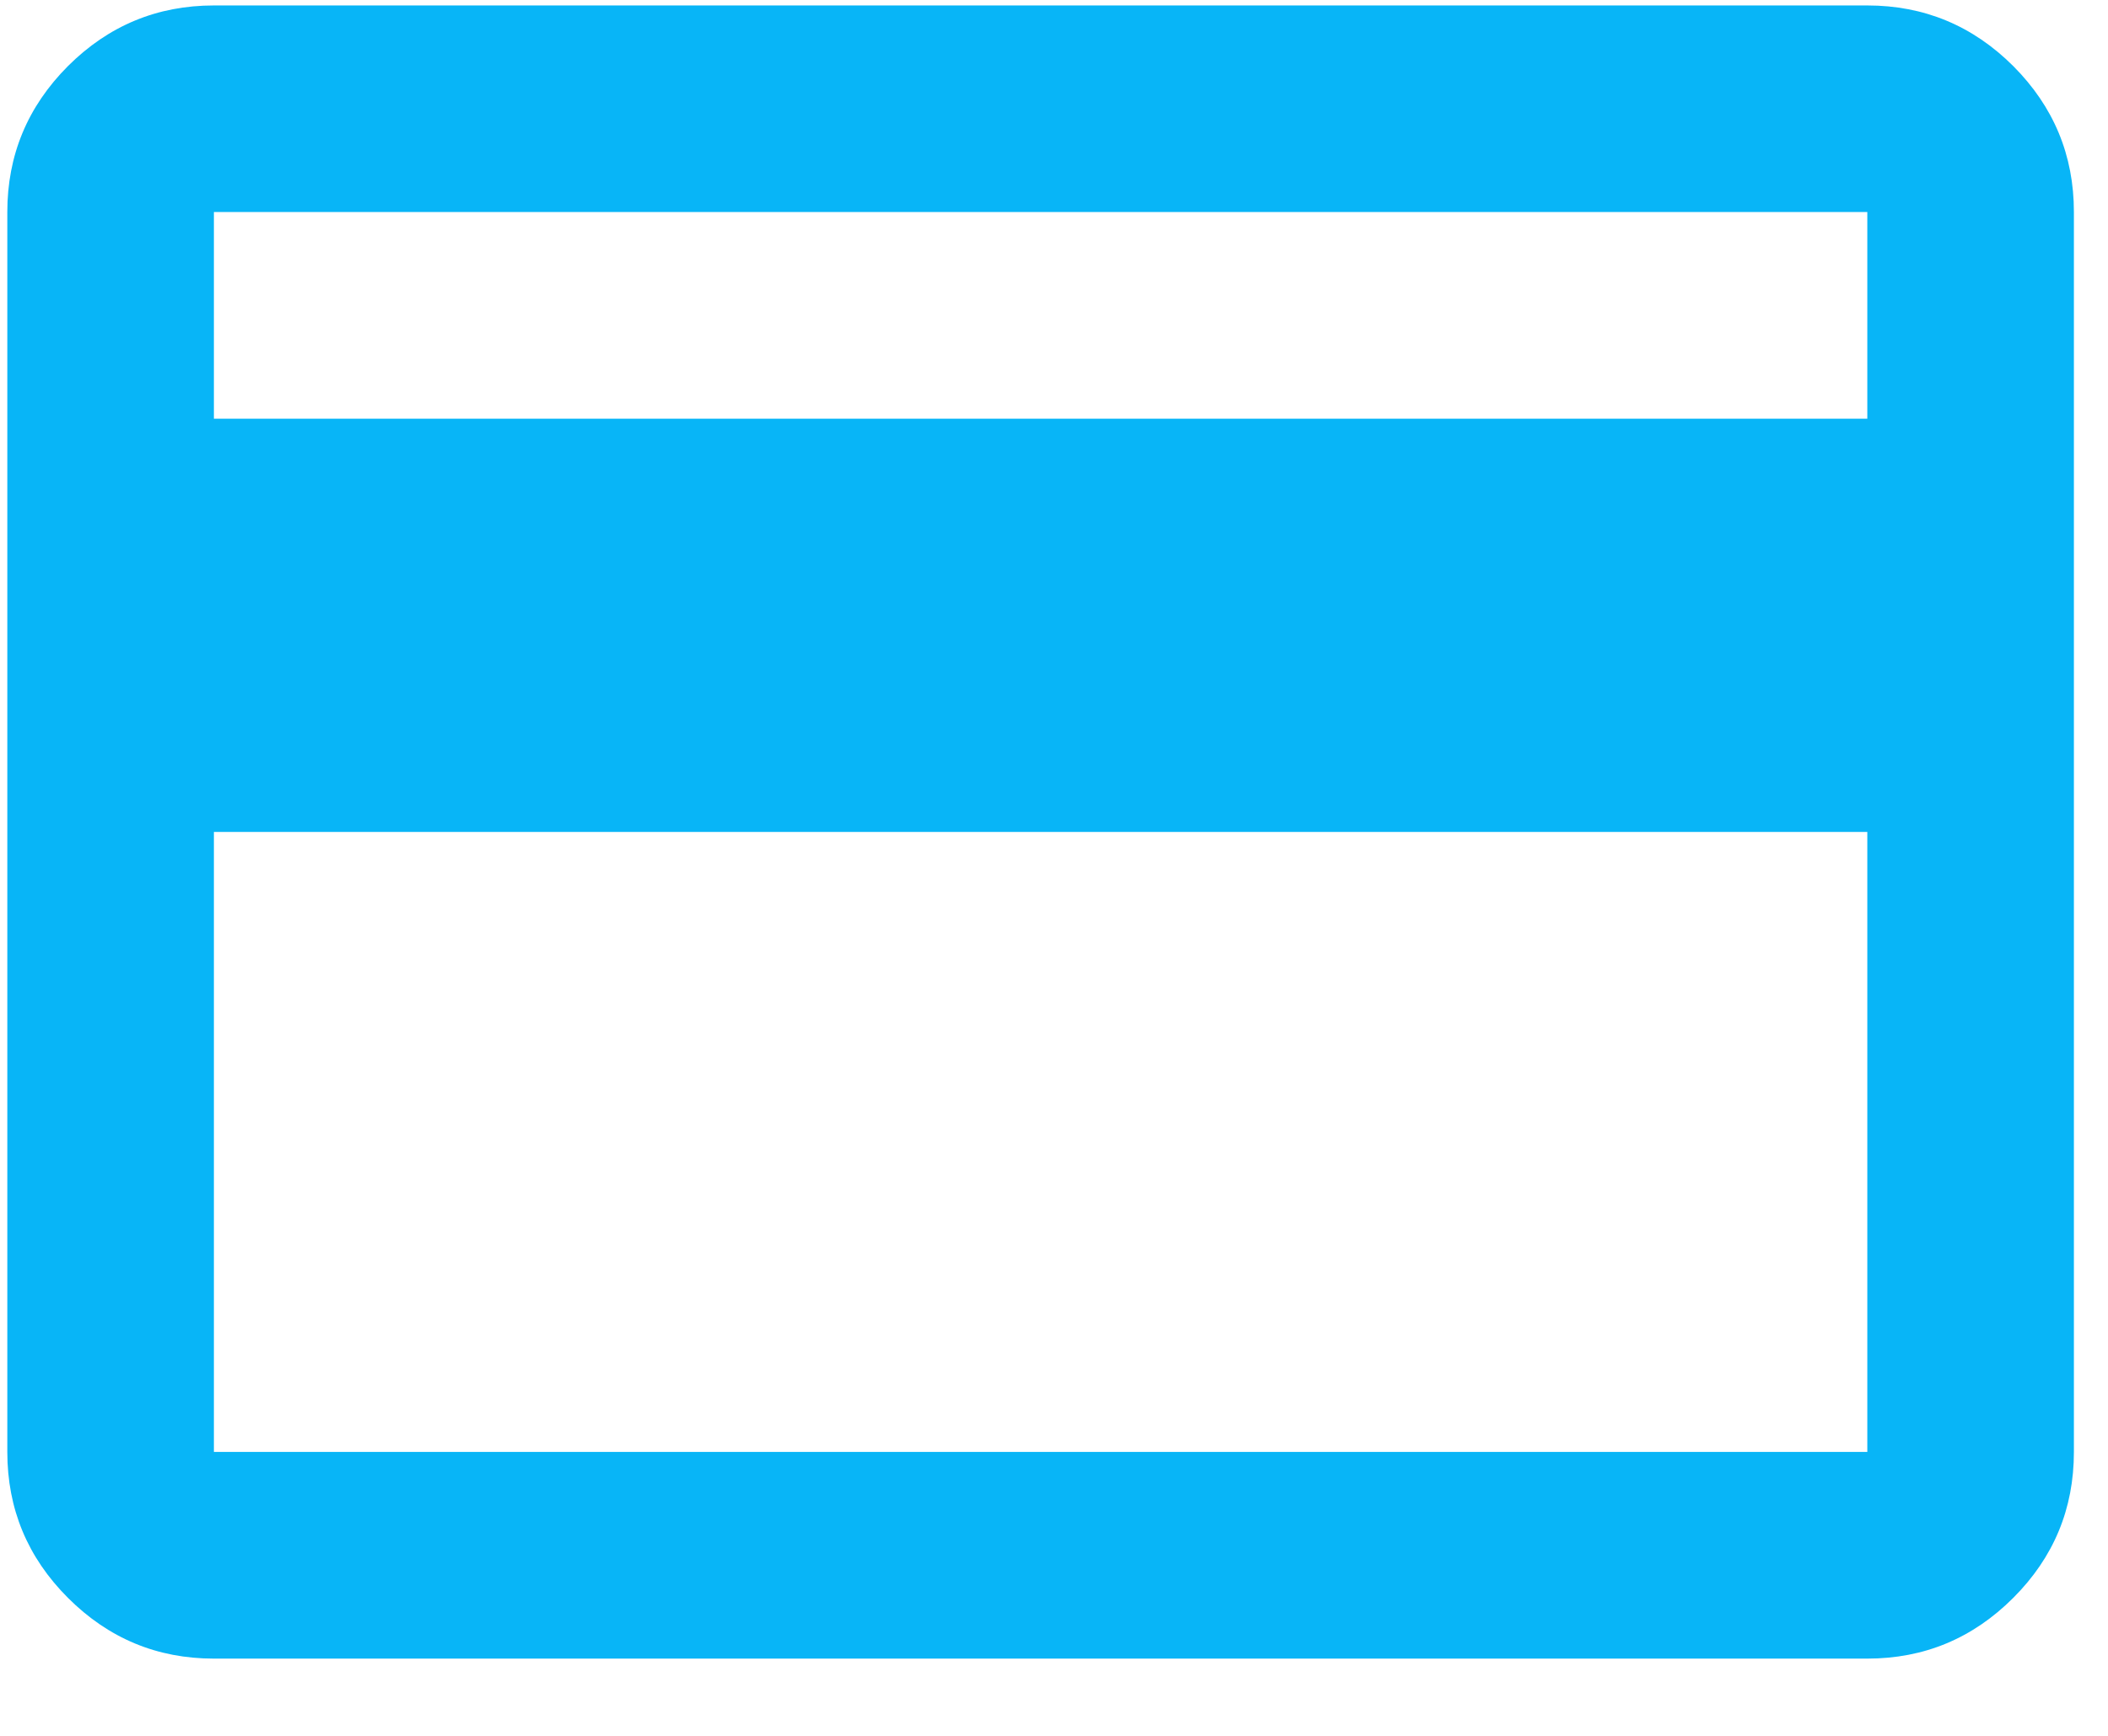 <svg width="17" height="14" viewBox="0 0 17 14" fill="none" xmlns="http://www.w3.org/2000/svg">
<path d="M16.725 1.71V11.71C16.725 12.169 16.562 12.561 16.236 12.887C15.909 13.214 15.517 13.377 15.059 13.377H1.725C1.267 13.377 0.875 13.214 0.548 12.887C0.222 12.561 0.059 12.169 0.059 11.71V1.71C0.059 1.252 0.222 0.86 0.548 0.533C0.875 0.207 1.267 0.044 1.725 0.044H15.059C15.517 0.044 15.909 0.207 16.236 0.533C16.562 0.86 16.725 1.252 16.725 1.71ZM1.725 3.377H15.059V1.71H1.725V3.377ZM1.725 6.71V11.71H15.059V6.71H1.725Z" fill="#08B5F7" />
</svg>
